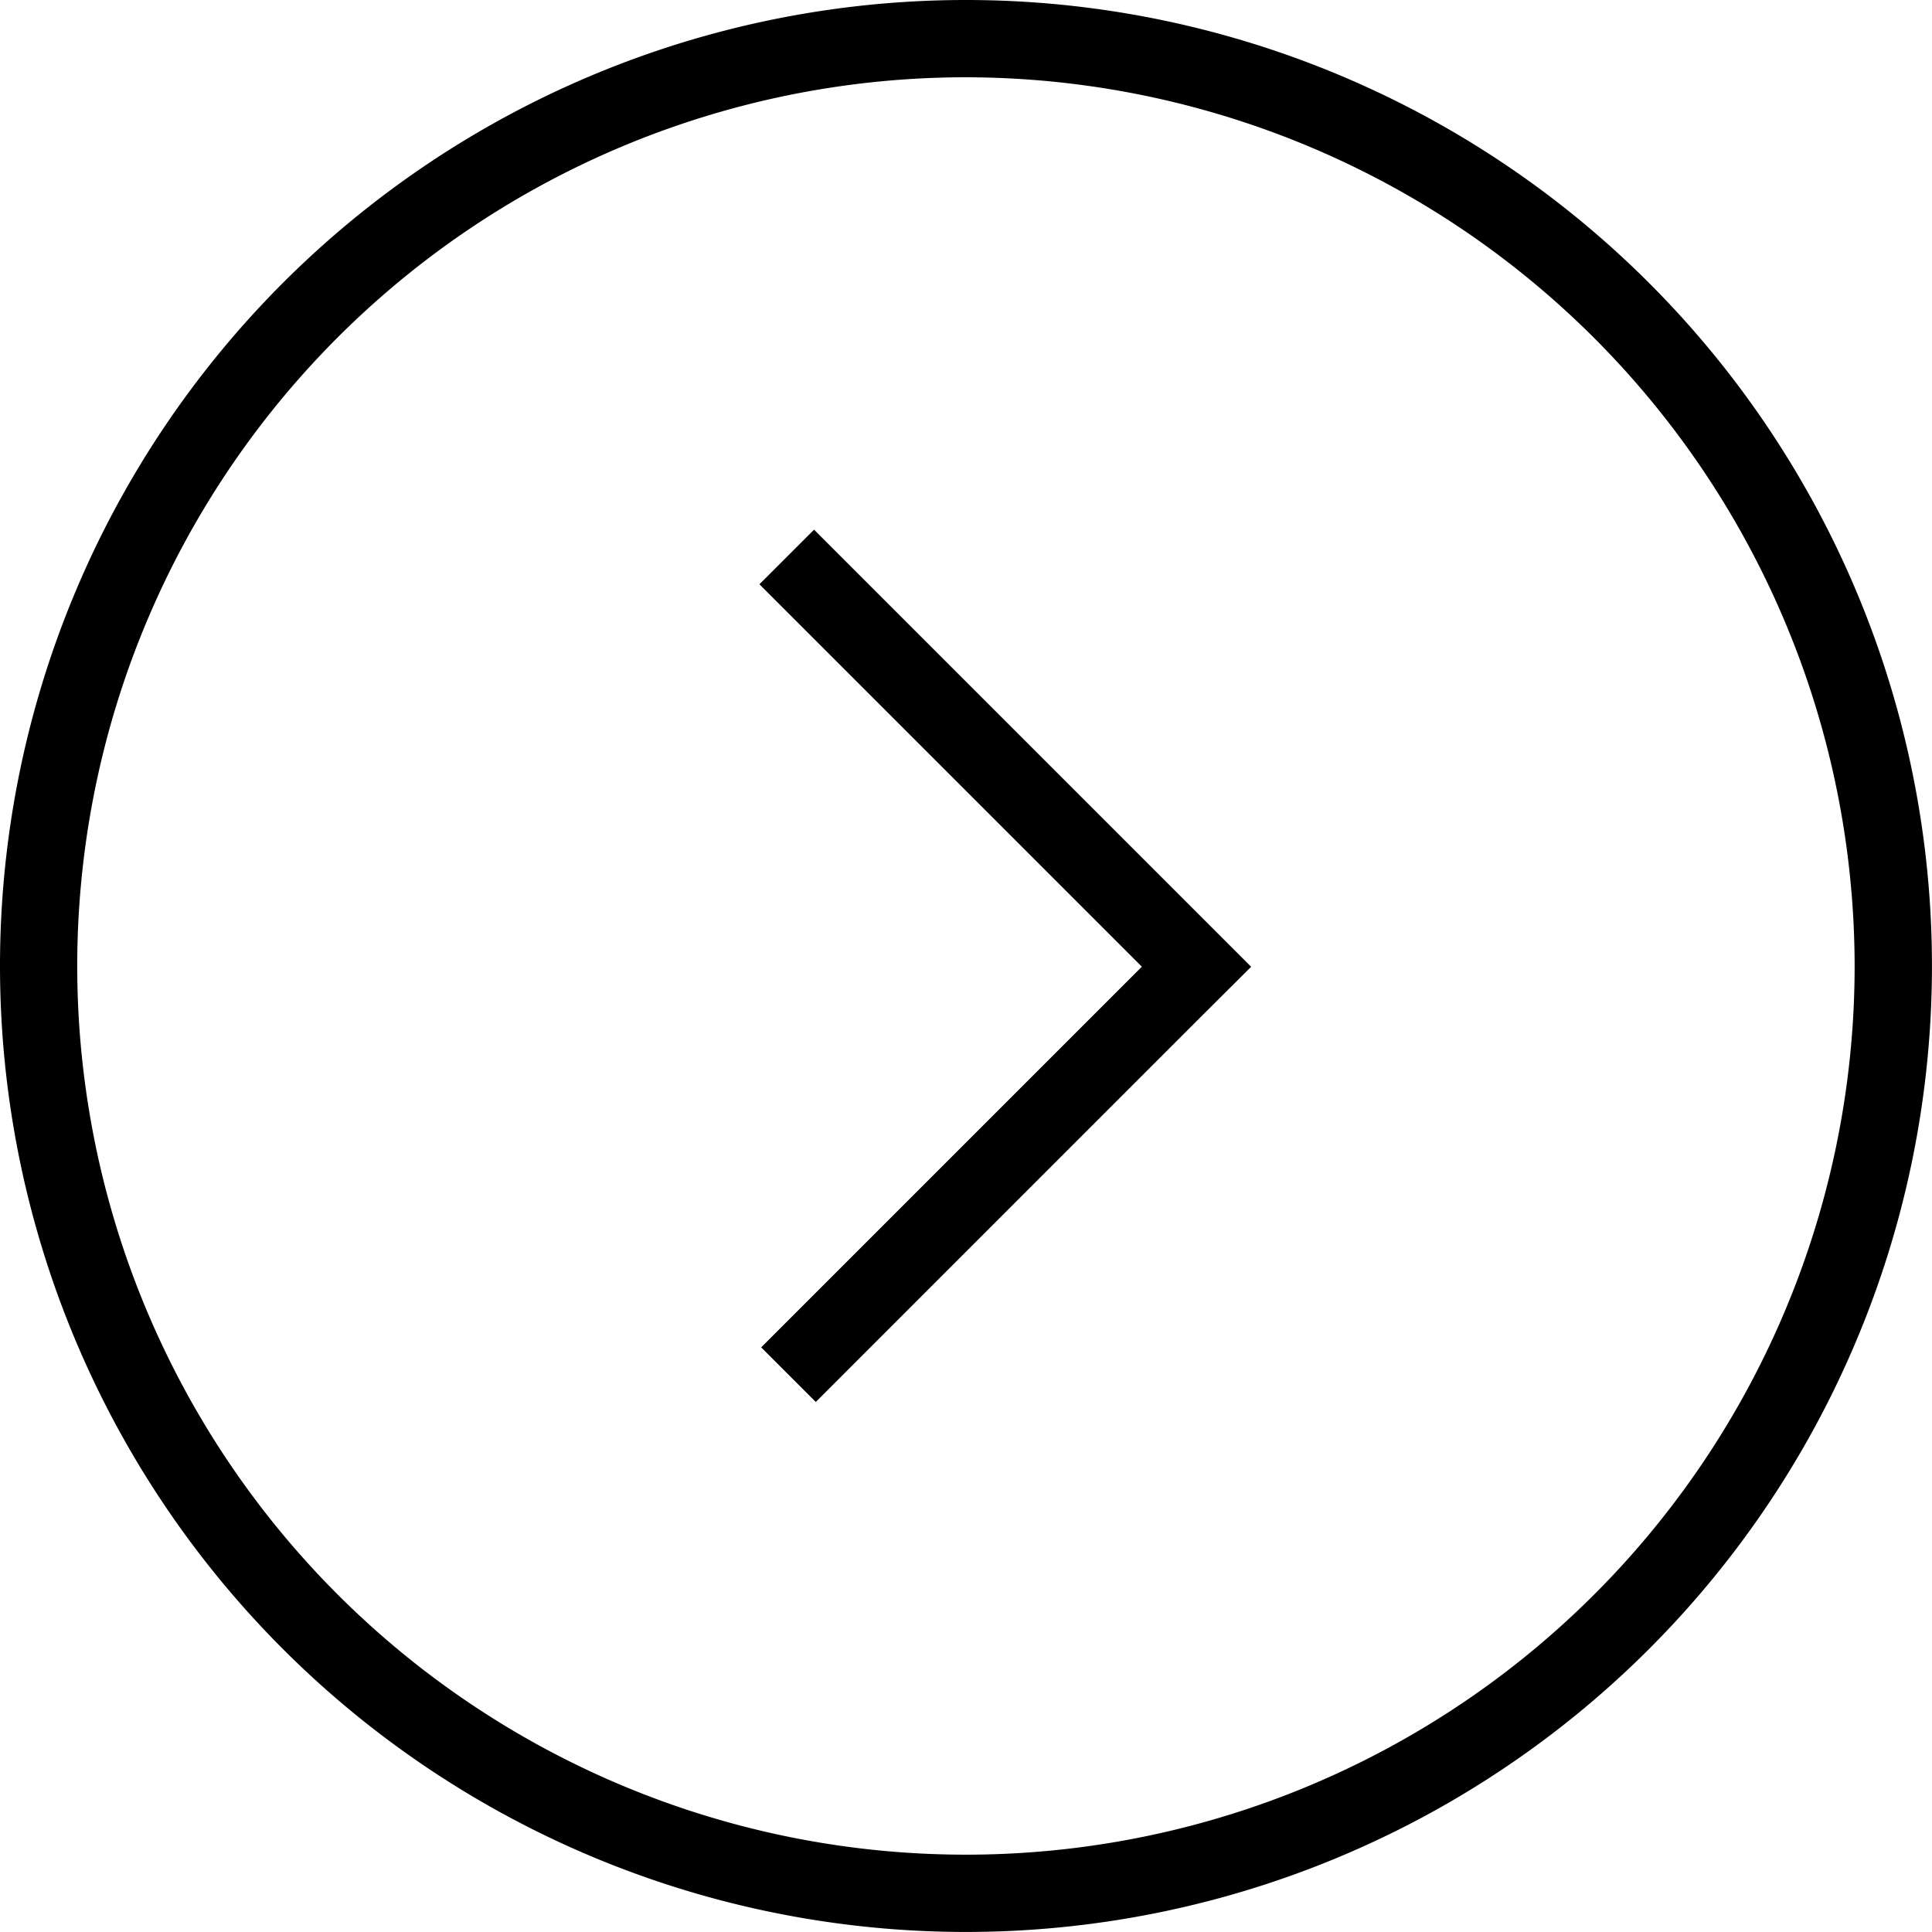 <svg xmlns="http://www.w3.org/2000/svg" width="43.449" height="43.449" viewBox="0 0 43.449 43.449"><g transform="translate(0)"><path d="M2.639,24.379A21.724,21.724,0,1,0,24.363,2.655,21.723,21.723,0,0,0,2.639,24.379Zm41.709,0A19.986,19.986,0,1,1,24.362,4.393,20.009,20.009,0,0,1,44.348,24.379Z" transform="translate(-2.639 -2.655)"/><path d="M22.954,21.023,24.182,19.8l-9.83-9.83-1.228,1.228,8.6,8.6-8.561,8.561,1.228,1.228L19.3,24.677Z" transform="translate(3.955 1.942)"/></g></svg>